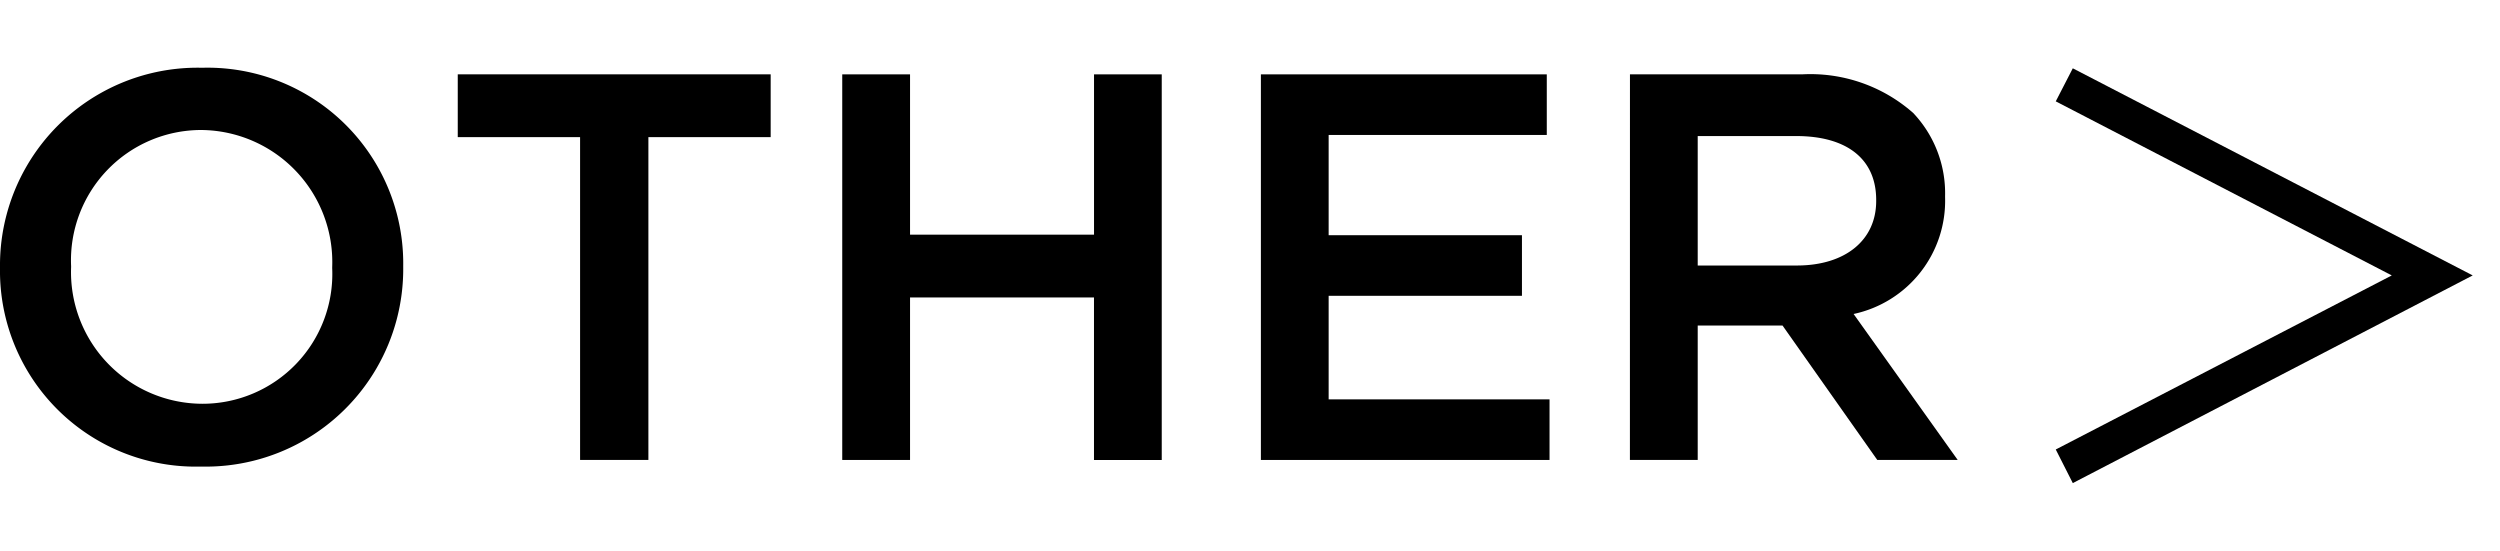 <svg xmlns="http://www.w3.org/2000/svg" width="59" height="13" viewBox="0 0 59 13"><path d="M0,6.331V6.305a4.663,4.663,0,0,1,4.771-4.706,4.62,4.62,0,0,1,4.745,4.68v.026a4.662,4.662,0,0,1-4.77,4.706A4.62,4.62,0,0,1,0,6.331Zm7.84,0V6.305A3.118,3.118,0,0,0,4.746,3.068,3.075,3.075,0,0,0,1.678,6.279v.026A3.107,3.107,0,0,0,4.771,9.529,3.064,3.064,0,0,0,7.84,6.331Z"/><path d="M13.69,3.237H10.803V1.755h7.385V3.237H15.302v7.618H13.69Z"/><path d="M19.877,1.755h1.6V5.538h4.342V1.755H27.417v9.101H25.818V7.02H21.477v3.835h-1.6Z"/><path d="M29.757,1.755h6.747v1.43H31.356V5.551h4.562v1.43H31.356V9.425h5.213v1.43H29.757Z"/><path d="M38.467,1.755h4.057a3.668,3.668,0,0,1,2.626.91,2.753,2.753,0,0,1,.754,1.963v.026A2.732,2.732,0,0,1,43.745,7.41l2.457,3.445H44.304L42.068,7.683h-2.002v3.172h-1.6Zm3.939,4.511c1.144,0,1.872-.598,1.872-1.521V4.719c0-.975-.702-1.508-1.886-1.508H40.066V6.266Z"/><path d="M48.516,2.392l.402-.78L58.356,6.5,48.918,11.401l-.402-.793,7.93-4.108Z"/></svg>